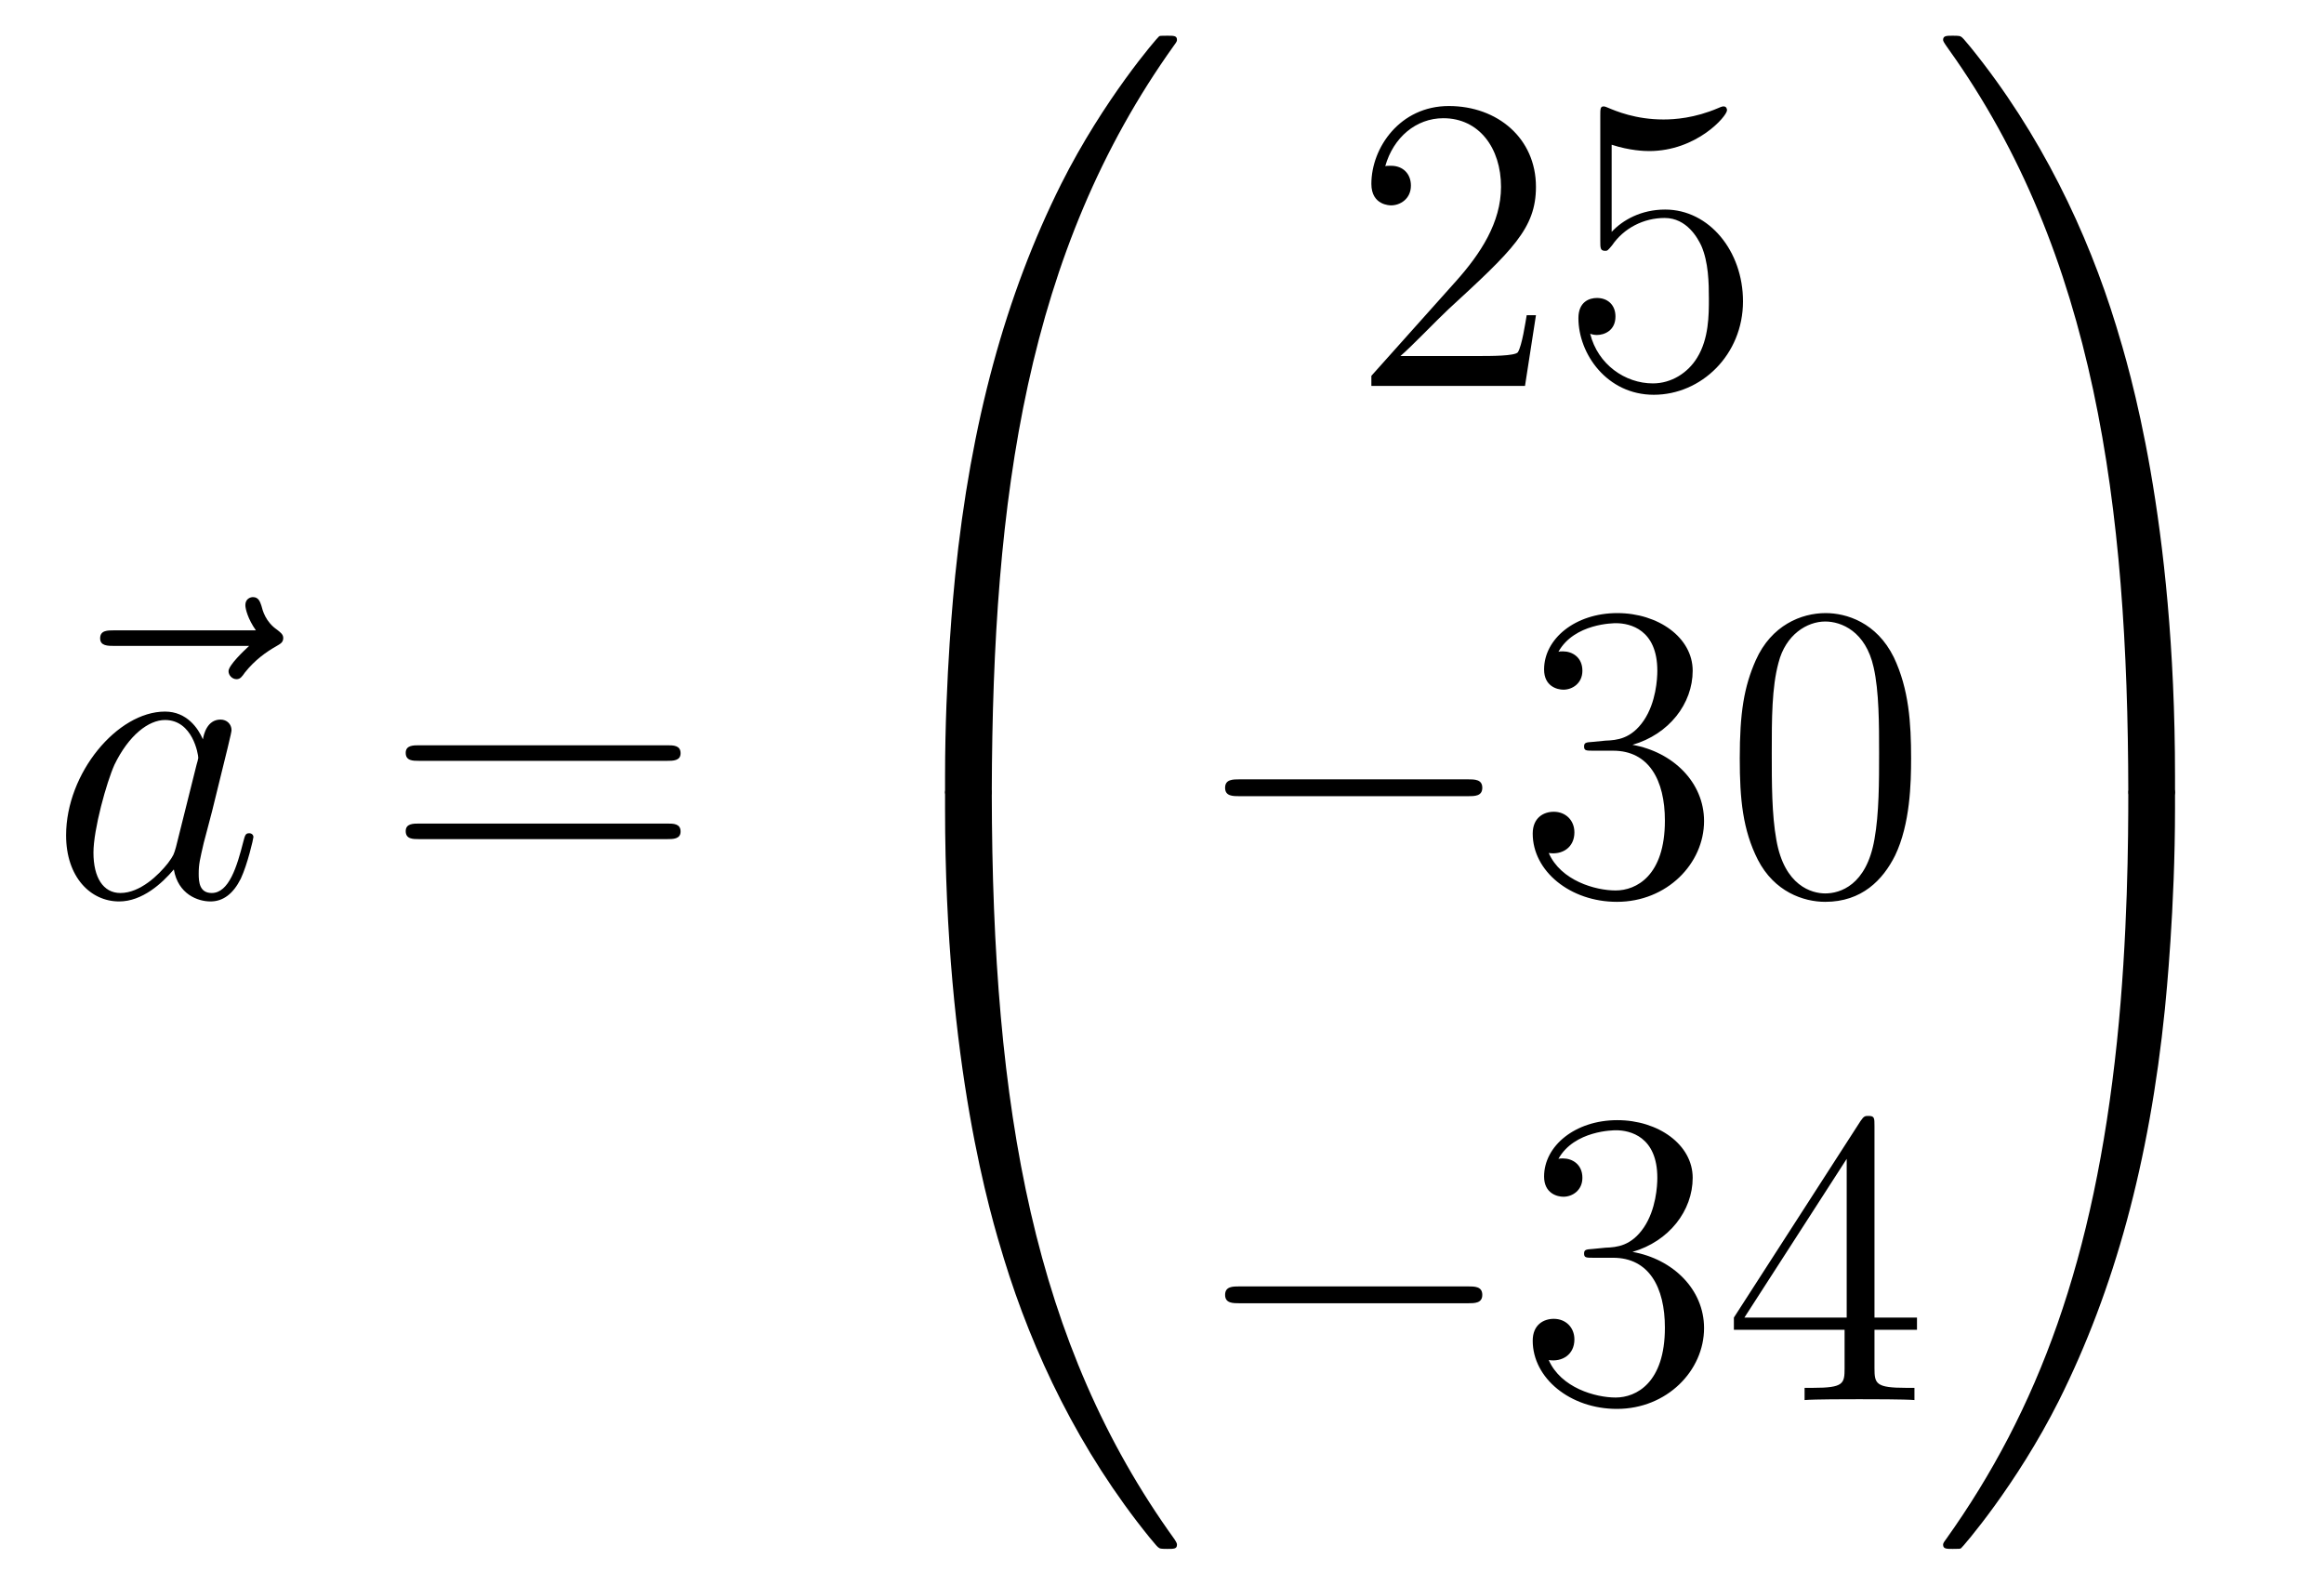 <?xml version='1.0'?>
<!-- This file was generated by dvisvgm 1.14.1 -->
<svg height='45pt' version='1.1' viewBox='0 -45 66 45' width='66pt' xmlns='http://www.w3.org/2000/svg' xmlns:xlink='http://www.w3.org/1999/xlink'>
<g id='page1'>
<g transform='matrix(1 0 0 1 -127 622)'>
<path d='M134.075 -648.657C133.932 -648.525 133.49 -648.107 133.49 -647.939C133.49 -647.82 133.597 -647.712 133.717 -647.712C133.824 -647.712 133.872 -647.784 133.956 -647.903C134.243 -648.262 134.566 -648.489 134.841 -648.645C134.96 -648.716 135.044 -648.752 135.044 -648.884C135.044 -648.991 134.948 -649.051 134.876 -649.111C134.542 -649.338 134.458 -649.661 134.422 -649.804C134.386 -649.9 134.35 -650.043 134.183 -650.043C134.111 -650.043 133.968 -649.995 133.968 -649.816C133.968 -649.708 134.04 -649.422 134.267 -649.099H130.25C130.047 -649.099 129.844 -649.099 129.844 -648.872C129.844 -648.657 130.059 -648.657 130.25 -648.657H134.075Z' fill-rule='evenodd'/>
<path d='M131.997 -642.942C131.937 -642.739 131.937 -642.715 131.77 -642.488C131.507 -642.153 130.981 -641.64 130.419 -641.64C129.929 -641.64 129.654 -642.082 129.654 -642.787C129.654 -643.445 130.025 -644.783 130.252 -645.286C130.658 -646.122 131.22 -646.553 131.686 -646.553C132.475 -646.553 132.631 -645.573 132.631 -645.477C132.631 -645.465 132.595 -645.309 132.583 -645.286L131.997 -642.942ZM132.762 -646.003C132.631 -646.313 132.308 -646.792 131.686 -646.792C130.335 -646.792 128.877 -645.047 128.877 -643.277C128.877 -642.094 129.57 -641.4 130.383 -641.4C131.041 -641.4 131.603 -641.914 131.937 -642.309C132.057 -641.604 132.619 -641.4 132.977 -641.4C133.336 -641.4 133.623 -641.616 133.838 -642.046C134.029 -642.453 134.197 -643.182 134.197 -643.229C134.197 -643.289 134.149 -643.337 134.077 -643.337C133.97 -643.337 133.958 -643.277 133.91 -643.098C133.731 -642.393 133.503 -641.64 133.013 -641.64C132.666 -641.64 132.643 -641.95 132.643 -642.189C132.643 -642.464 132.679 -642.596 132.786 -643.062C132.87 -643.361 132.93 -643.624 133.025 -643.971C133.467 -645.764 133.575 -646.194 133.575 -646.266C133.575 -646.433 133.444 -646.565 133.264 -646.565C132.882 -646.565 132.786 -646.146 132.762 -646.003Z' fill-rule='evenodd'/>
<path d='M145.945 -645.393C146.112 -645.393 146.328 -645.393 146.328 -645.608C146.328 -645.835 146.124 -645.835 145.945 -645.835H138.904C138.737 -645.835 138.522 -645.835 138.522 -645.62C138.522 -645.393 138.725 -645.393 138.904 -645.393H145.945ZM145.945 -643.17C146.112 -643.17 146.328 -643.17 146.328 -643.385C146.328 -643.612 146.124 -643.612 145.945 -643.612H138.904C138.737 -643.612 138.522 -643.612 138.522 -643.397C138.522 -643.17 138.725 -643.17 138.904 -643.17H145.945Z' fill-rule='evenodd'/>
<path d='M154.831 -644.361C155.094 -644.361 155.166 -644.361 155.166 -644.529C155.189 -652.908 156.158 -659.866 160.342 -665.711C160.425 -665.819 160.425 -665.843 160.425 -665.867C160.425 -665.986 160.342 -665.986 160.15 -665.986C159.959 -665.986 159.935 -665.986 159.911 -665.962C159.863 -665.927 158.345 -664.181 157.138 -661.778C155.56 -658.623 154.568 -655 154.126 -650.649C154.09 -650.278 153.839 -647.792 153.839 -644.959V-644.493C153.851 -644.361 153.922 -644.361 154.173 -644.361H154.831Z' fill-rule='evenodd'/>
<path d='M154.173 -644.638C153.922 -644.638 153.851 -644.638 153.839 -644.506V-644.04C153.839 -636.736 155.142 -632.457 155.512 -631.249C156.325 -628.595 157.652 -625.798 159.648 -623.336C159.828 -623.12 159.875 -623.061 159.923 -623.037C159.947 -623.025 159.959 -623.013 160.15 -623.013C160.342 -623.013 160.425 -623.013 160.425 -623.132C160.425 -623.156 160.425 -623.18 160.354 -623.288C156.373 -628.811 155.178 -635.457 155.166 -644.47C155.166 -644.638 155.094 -644.638 154.831 -644.638H154.173Z' fill-rule='evenodd'/>
<path d='M170.62 -658.048H170.357C170.321 -657.845 170.225 -657.187 170.106 -656.996C170.022 -656.889 169.341 -656.889 168.982 -656.889H166.771C167.093 -657.164 167.823 -657.929 168.133 -658.216C169.95 -659.889 170.62 -660.511 170.62 -661.694C170.62 -663.069 169.532 -663.989 168.145 -663.989C166.759 -663.989 165.946 -662.806 165.946 -661.778C165.946 -661.168 166.472 -661.168 166.508 -661.168C166.759 -661.168 167.069 -661.347 167.069 -661.73C167.069 -662.065 166.842 -662.292 166.508 -662.292C166.4 -662.292 166.376 -662.292 166.34 -662.28C166.568 -663.093 167.213 -663.643 167.99 -663.643C169.006 -663.643 169.628 -662.794 169.628 -661.694C169.628 -660.678 169.042 -659.793 168.361 -659.028L165.946 -656.327V-656.04H170.309L170.62 -658.048ZM172.77 -662.89C173.284 -662.722 173.702 -662.71 173.834 -662.71C175.185 -662.71 176.046 -663.702 176.046 -663.87C176.046 -663.918 176.022 -663.978 175.95 -663.978C175.926 -663.978 175.902 -663.978 175.794 -663.93C175.125 -663.643 174.551 -663.607 174.241 -663.607C173.451 -663.607 172.89 -663.846 172.662 -663.942C172.579 -663.978 172.555 -663.978 172.543 -663.978C172.447 -663.978 172.447 -663.906 172.447 -663.714V-660.164C172.447 -659.949 172.447 -659.877 172.591 -659.877C172.651 -659.877 172.662 -659.889 172.782 -660.033C173.117 -660.523 173.679 -660.81 174.276 -660.81C174.91 -660.81 175.221 -660.224 175.316 -660.021C175.52 -659.554 175.531 -658.969 175.531 -658.514C175.531 -658.06 175.531 -657.379 175.197 -656.841C174.934 -656.411 174.467 -656.112 173.941 -656.112C173.152 -656.112 172.376 -656.65 172.16 -657.522C172.22 -657.498 172.292 -657.487 172.352 -657.487C172.555 -657.487 172.878 -657.606 172.878 -658.012C172.878 -658.347 172.651 -658.538 172.352 -658.538C172.137 -658.538 171.826 -658.431 171.826 -657.965C171.826 -656.948 172.639 -655.789 173.966 -655.789C175.316 -655.789 176.5 -656.925 176.5 -658.443C176.5 -659.865 175.543 -661.049 174.288 -661.049C173.607 -661.049 173.081 -660.75 172.77 -660.415V-662.89Z' fill-rule='evenodd'/>
<path d='M168.678 -644.389C168.881 -644.389 169.096 -644.389 169.096 -644.628C169.096 -644.868 168.881 -644.868 168.678 -644.868H162.211C162.008 -644.868 161.792 -644.868 161.792 -644.628C161.792 -644.389 162.008 -644.389 162.211 -644.389H168.678Z' fill-rule='evenodd'/>
<path d='M172.238 -645.932C172.035 -645.92 171.987 -645.907 171.987 -645.8C171.987 -645.681 172.047 -645.681 172.262 -645.681H172.812C173.828 -645.681 174.282 -644.844 174.282 -643.696C174.282 -642.13 173.469 -641.712 172.883 -641.712C172.31 -641.712 171.329 -641.987 170.983 -642.776C171.365 -642.716 171.712 -642.931 171.712 -643.361C171.712 -643.708 171.461 -643.947 171.126 -643.947C170.839 -643.947 170.528 -643.78 170.528 -643.326C170.528 -642.262 171.592 -641.389 172.919 -641.389C174.342 -641.389 175.394 -642.477 175.394 -643.684C175.394 -644.784 174.509 -645.645 173.361 -645.848C174.401 -646.147 175.071 -647.019 175.071 -647.952C175.071 -648.896 174.091 -649.589 172.931 -649.589C171.736 -649.589 170.851 -648.86 170.851 -647.988C170.851 -647.509 171.222 -647.414 171.401 -647.414C171.652 -647.414 171.939 -647.593 171.939 -647.952C171.939 -648.334 171.652 -648.502 171.389 -648.502C171.317 -648.502 171.294 -648.502 171.258 -648.49C171.712 -649.302 172.836 -649.302 172.895 -649.302C173.29 -649.302 174.067 -649.123 174.067 -647.952C174.067 -647.725 174.031 -647.055 173.684 -646.541C173.326 -646.015 172.919 -645.979 172.596 -645.967L172.238 -645.932ZM181.274 -645.465C181.274 -646.458 181.214 -647.426 180.783 -648.334C180.294 -649.327 179.433 -649.589 178.847 -649.589C178.154 -649.589 177.305 -649.243 176.863 -648.251C176.528 -647.497 176.408 -646.756 176.408 -645.465C176.408 -644.306 176.492 -643.433 176.922 -642.584C177.389 -641.676 178.214 -641.389 178.835 -641.389C179.875 -641.389 180.473 -642.011 180.819 -642.704C181.25 -643.6 181.274 -644.772 181.274 -645.465ZM178.835 -641.628C178.453 -641.628 177.675 -641.843 177.448 -643.146C177.317 -643.863 177.317 -644.772 177.317 -645.609C177.317 -646.589 177.317 -647.473 177.508 -648.179C177.711 -648.98 178.321 -649.35 178.835 -649.35C179.289 -649.35 179.983 -649.075 180.21 -648.048C180.365 -647.366 180.365 -646.422 180.365 -645.609C180.365 -644.808 180.365 -643.899 180.234 -643.17C180.007 -641.855 179.253 -641.628 178.835 -641.628Z' fill-rule='evenodd'/>
<path d='M168.678 -629.989C168.881 -629.989 169.096 -629.989 169.096 -630.228C169.096 -630.468 168.881 -630.468 168.678 -630.468H162.211C162.008 -630.468 161.792 -630.468 161.792 -630.228C161.792 -629.989 162.008 -629.989 162.211 -629.989H168.678Z' fill-rule='evenodd'/>
<path d='M172.238 -631.532C172.035 -631.52 171.987 -631.507 171.987 -631.4C171.987 -631.281 172.047 -631.281 172.262 -631.281H172.812C173.828 -631.281 174.282 -630.444 174.282 -629.296C174.282 -627.73 173.469 -627.312 172.883 -627.312C172.31 -627.312 171.329 -627.587 170.983 -628.376C171.365 -628.316 171.712 -628.531 171.712 -628.961C171.712 -629.308 171.461 -629.547 171.126 -629.547C170.839 -629.547 170.528 -629.38 170.528 -628.926C170.528 -627.862 171.592 -626.989 172.919 -626.989C174.342 -626.989 175.394 -628.077 175.394 -629.284C175.394 -630.384 174.509 -631.245 173.361 -631.448C174.401 -631.747 175.071 -632.619 175.071 -633.552C175.071 -634.496 174.091 -635.189 172.931 -635.189C171.736 -635.189 170.851 -634.46 170.851 -633.588C170.851 -633.109 171.222 -633.014 171.401 -633.014C171.652 -633.014 171.939 -633.193 171.939 -633.552C171.939 -633.934 171.652 -634.102 171.389 -634.102C171.317 -634.102 171.294 -634.102 171.258 -634.09C171.712 -634.902 172.836 -634.902 172.895 -634.902C173.29 -634.902 174.067 -634.723 174.067 -633.552C174.067 -633.325 174.031 -632.655 173.684 -632.141C173.326 -631.615 172.919 -631.579 172.596 -631.567L172.238 -631.532ZM180.234 -635.022C180.234 -635.249 180.234 -635.309 180.066 -635.309C179.971 -635.309 179.935 -635.309 179.839 -635.166L176.241 -629.583V-629.236H179.385V-628.148C179.385 -627.706 179.361 -627.587 178.488 -627.587H178.249V-627.24C178.524 -627.264 179.469 -627.264 179.803 -627.264S181.094 -627.264 181.369 -627.24V-627.587H181.13C180.269 -627.587 180.234 -627.706 180.234 -628.148V-629.236H181.441V-629.583H180.234V-635.022ZM179.445 -634.09V-629.583H176.54L179.445 -634.09Z' fill-rule='evenodd'/>
<path d='M188.769 -644.959C188.769 -652.263 187.466 -656.542 187.096 -657.75C186.283 -660.404 184.956 -663.201 182.96 -665.663C182.78 -665.879 182.733 -665.938 182.685 -665.962C182.661 -665.974 182.649 -665.986 182.457 -665.986C182.278 -665.986 182.183 -665.986 182.183 -665.867C182.183 -665.843 182.183 -665.819 182.338 -665.604C186.498 -659.794 187.43 -652.622 187.442 -644.529C187.442 -644.361 187.514 -644.361 187.777 -644.361H188.434C188.686 -644.361 188.757 -644.361 188.769 -644.493V-644.959Z' fill-rule='evenodd'/>
<path d='M188.769 -644.506C188.757 -644.638 188.686 -644.638 188.434 -644.638H187.777C187.514 -644.638 187.442 -644.638 187.442 -644.47C187.442 -643.239 187.43 -640.394 187.12 -637.417C186.474 -631.237 184.884 -626.958 182.266 -623.288C182.183 -623.18 182.183 -623.156 182.183 -623.132C182.183 -623.013 182.278 -623.013 182.457 -623.013C182.649 -623.013 182.673 -623.013 182.697 -623.037C182.744 -623.073 184.263 -624.818 185.47 -627.221C187.048 -630.377 188.04 -633.998 188.482 -638.35C188.518 -638.72 188.769 -641.207 188.769 -644.04V-644.506Z' fill-rule='evenodd'/>
</g>
</g>
</svg>
